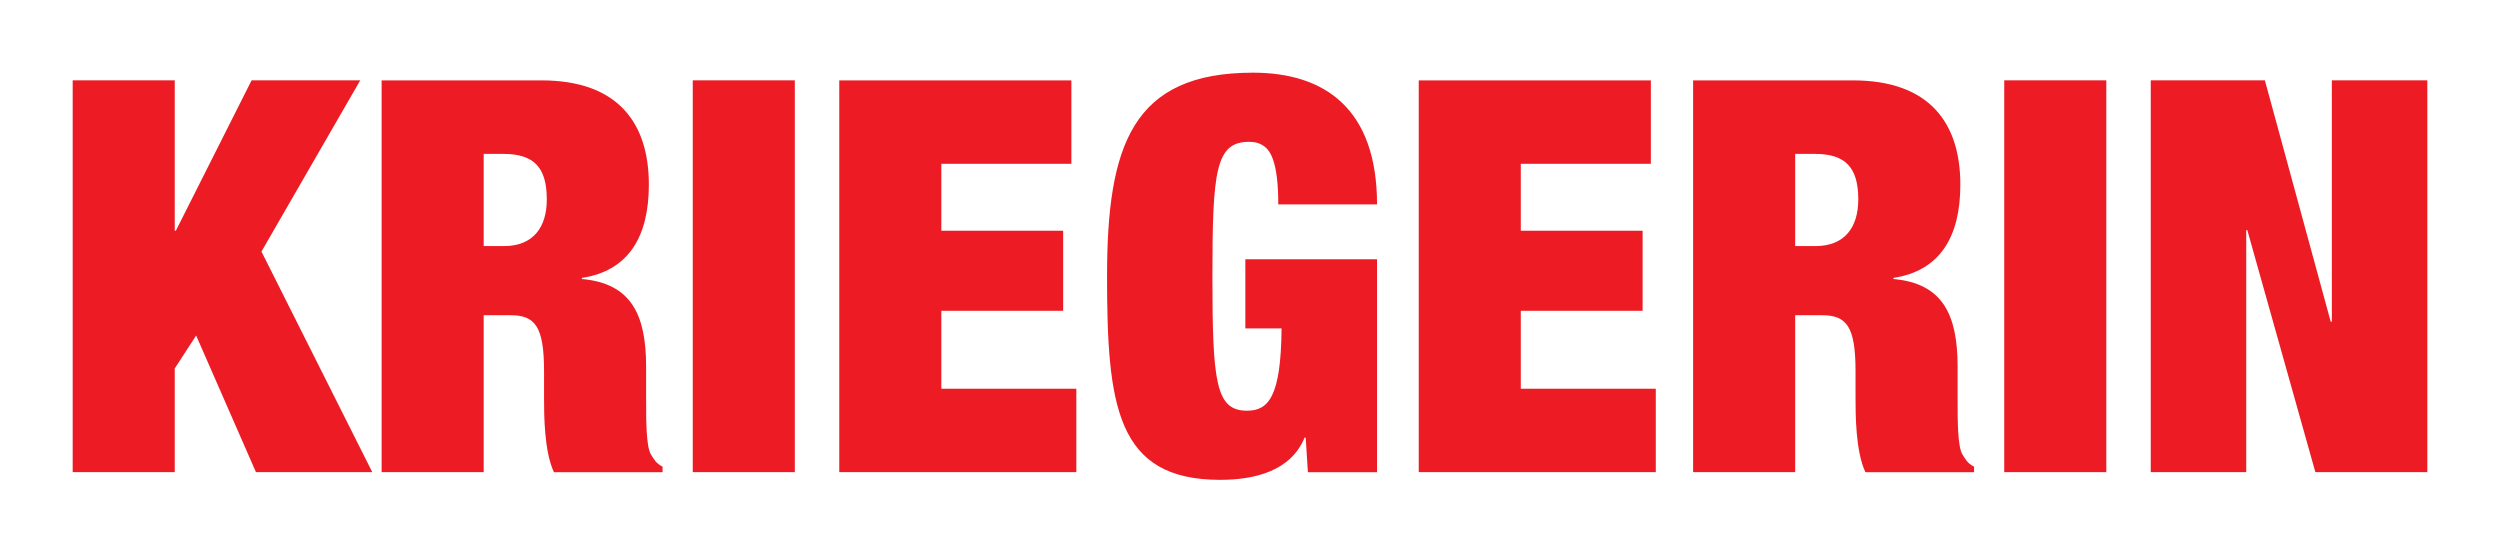 <?xml version="1.0" encoding="UTF-8" standalone="no"?>
<!-- Created with Inkscape (http://www.inkscape.org/) -->

<svg
   xmlns:dc="http://purl.org/dc/elements/1.1/"
   xmlns:cc="http://creativecommons.org/ns#"
   xmlns:rdf="http://www.w3.org/1999/02/22-rdf-syntax-ns#"
   xmlns:svg="http://www.w3.org/2000/svg"
   xmlns="http://www.w3.org/2000/svg"
   xmlns:sodipodi="http://sodipodi.sourceforge.net/DTD/sodipodi-0.dtd"
   xmlns:inkscape="http://www.inkscape.org/namespaces/inkscape"
   width="687.946"
   height="152.044"
   id="svg7522"
   version="1.1"
   inkscape:version="0.48.3.1 r9886"
   sodipodi:docname="Kriegerin-Logo.svg">
  <defs
     id="defs7524" />
  <sodipodi:namedview
     id="base"
     pagecolor="#ffffff"
     bordercolor="#666666"
     borderopacity="1.0"
     inkscape:pageopacity="0.0"
     inkscape:pageshadow="2"
     inkscape:zoom="1.3797441"
     inkscape:cx="343.97313"
     inkscape:cy="76.021875"
     inkscape:document-units="px"
     inkscape:current-layer="layer1"
     showgrid="false"
     fit-margin-top="20"
     fit-margin-left="20"
     fit-margin-right="20"
     fit-margin-bottom="20"
     inkscape:window-width="1385"
     inkscape:window-height="876"
     inkscape:window-x="55"
     inkscape:window-y="24"
     inkscape:window-maximized="1" />
  <g
     inkscape:label="Ebene 1"
     inkscape:groupmode="layer"
     id="layer1"
     transform="translate(192.428,-421.829)">
    <path
       inkscape:connector-curvature="0"
       d="m -172.428,551.759 28.086,0 0,-28.539 5.889,-9.061 16.46,37.6 32.012,0 -30.502,-60.703 27.18,-47.112 -29.899,0 -20.837,41.374 -0.302,0 0,-41.374 -28.086,0 0,107.815 z m 85.015,0 28.085,0 0,-43.186 7.4,0 c 6.795,0 9.211,3.17 9.211,15.401 l 0,7.249 c 0,4.53 0,14.797 2.717,20.536 l 29.899,0 0,-1.51 c -1.812,-0.906 -2.416,-2.114 -3.171,-3.322 -1.359,-2.114 -1.359,-9.361 -1.359,-14.949 l 0,-9.211 c 0,-14.345 -4.077,-22.953 -17.668,-24.16 l 0,-0.302 c 12.835,-1.962 18.422,-11.325 18.422,-25.67 0,-16.61 -8.154,-28.69 -29.596,-28.69 l -43.941,0 0,107.815 z m 28.085,-87.581 5.436,0 c 8.456,0 11.93,3.775 11.93,12.533 0,7.701 -3.775,12.836 -11.779,12.836 l -5.588,0 0,-25.369 z m 57.531,87.581 28.086,0 0,-107.815 -28.086,0 0,107.815 z m 40.316,0 65.234,0 0,-22.953 -37.148,0 0,-21.442 33.523,0 0,-22.046 -33.523,0 0,-18.422 35.789,0 0,-22.951 -63.875,0 0,107.815 z m 111.743,-39.562 9.965,0 c -0.15,18.875 -3.624,22.65 -9.512,22.65 -8.607,0 -9.512,-7.851 -9.512,-36.995 0,-29.144 0.905,-36.996 10.116,-36.996 3.322,0 5.436,1.661 6.494,4.681 1.056,2.869 1.51,7.098 1.51,12.534 l 27.18,0 c 0,-26.124 -14.194,-36.241 -34.126,-36.241 -33.22,0 -40.167,19.933 -40.167,56.023 0,35.636 2.567,56.021 31.108,56.021 9.512,0 19.479,-2.416 23.254,-11.627 l 0.302,0 0.604,9.514 19.026,0 0,-58.589 -36.24,0 0,19.026 z m 47.716,39.562 65.233,0 0,-22.953 -37.146,0 0,-21.442 33.523,0 0,-22.046 -33.523,0 0,-18.422 35.788,0 0,-22.951 -63.874,0 0,107.815 z m 75.501,0 28.086,0 0,-43.186 7.399,0 c 6.795,0 9.211,3.17 9.211,15.401 l 0,7.249 c 0,4.53 0,14.797 2.719,20.536 l 29.898,0 0,-1.51 c -1.811,-0.906 -2.415,-2.114 -3.17,-3.322 -1.36,-2.114 -1.36,-9.361 -1.36,-14.949 l 0,-9.211 c 0,-14.345 -4.076,-22.953 -17.666,-24.16 l 0,-0.302 c 12.835,-1.962 18.421,-11.325 18.421,-25.67 0,-16.61 -8.154,-28.69 -29.596,-28.69 l -43.941,0 0,107.815 z m 28.086,-87.581 5.436,0 c 8.456,0 11.929,3.775 11.929,12.533 0,7.701 -3.775,12.836 -11.777,12.836 l -5.588,0 0,-25.369 z m 57.53,87.581 28.086,0 0,-107.815 -28.086,0 0,107.815 z m 40.318,0 26.274,0 0,-66.593 0.302,0 18.724,66.593 30.805,0 0,-107.815 -26.275,0 0,66.44 -0.301,0 -18.121,-66.44 -31.407,0 0,107.815 z"
       style="fill:#ed1c24;fill-opacity:1;fill-rule:nonzero;stroke:none"
       id="path1724" />
  </g>
</svg>
